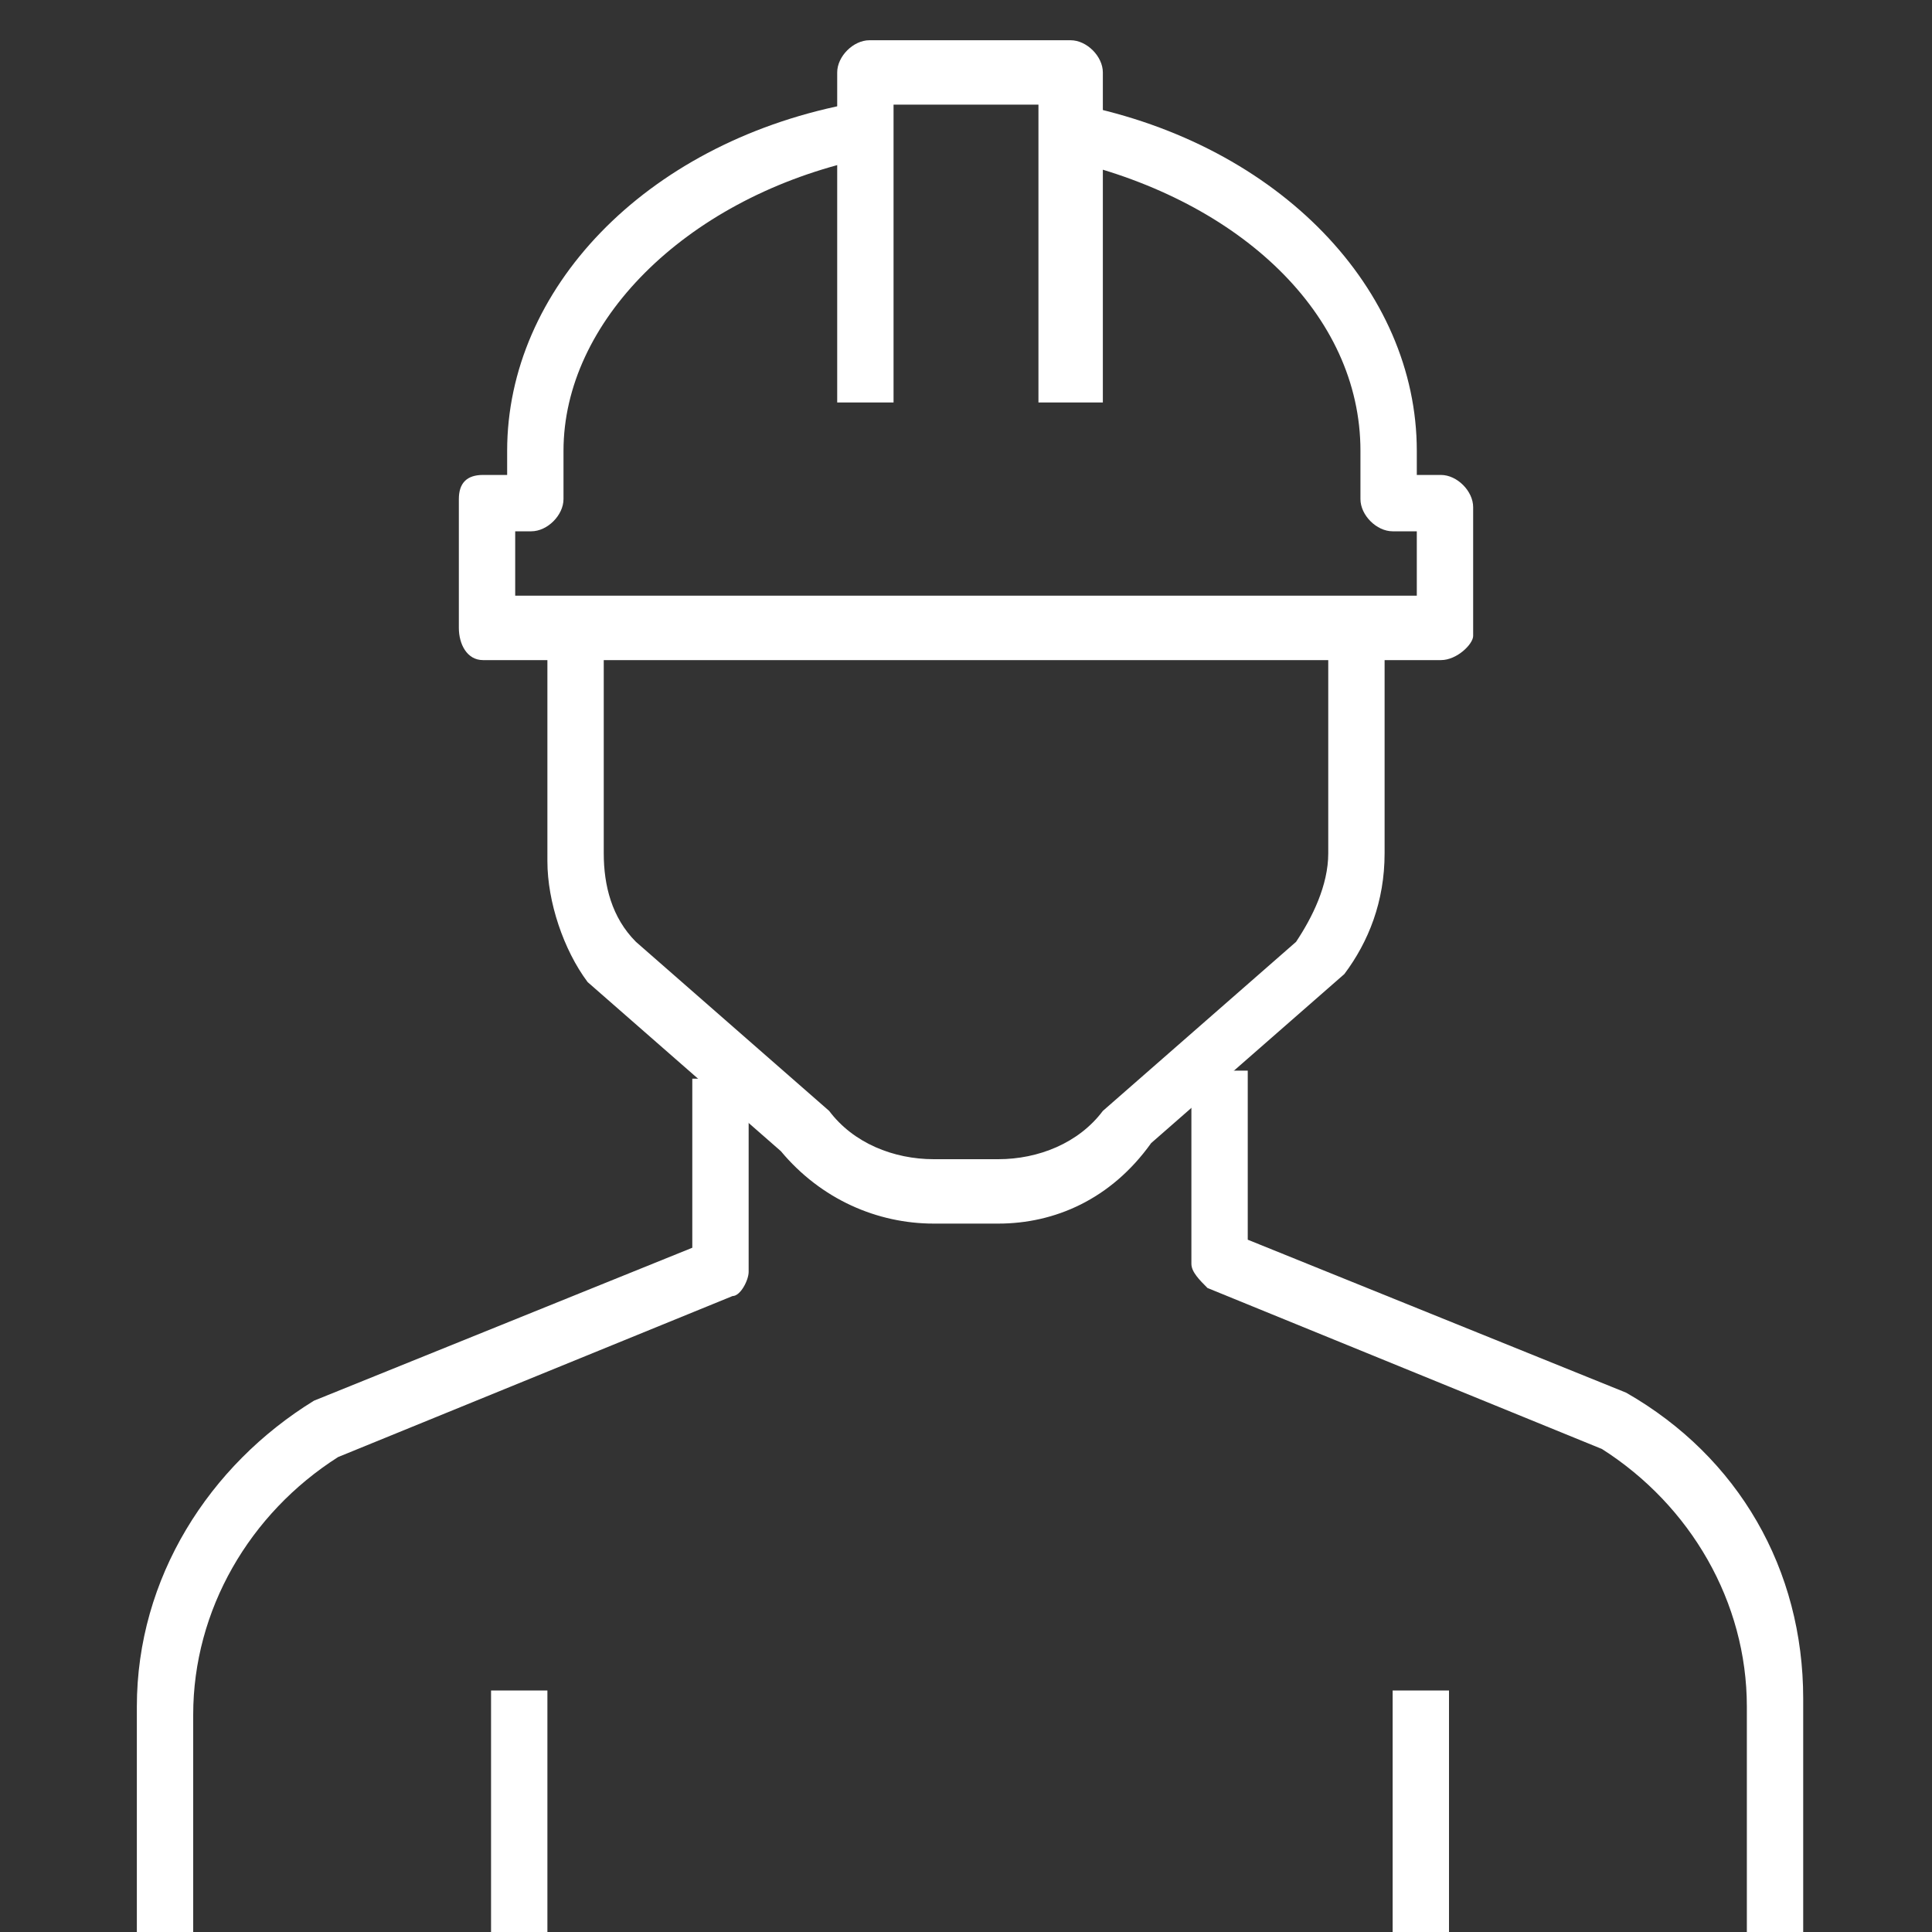 <?xml version="1.0" encoding="utf-8"?>
<!-- Generator: Adobe Illustrator 28.0.0, SVG Export Plug-In . SVG Version: 6.00 Build 0)  -->
<svg version="1.1" id="레이어_1" xmlns="http://www.w3.org/2000/svg" xmlns:xlink="http://www.w3.org/1999/xlink" x="0px"
	 y="0px" viewBox="0 0 24 24" style="enable-background:new 0 0 24 24;" xml:space="preserve">
<rect x="0" y="0" width="24" height="24" fill="#333333" stroke="none"/>
<style type="text/css">
	.st0{fill:#FFFFFF;}
</style>
<path class="st0" d="M17.9,8.2H6C5.8,8.2,5.7,8,5.7,7.8V6.2C5.7,6,5.8,5.9,6,5.9h0.3V5.6c0-2,1.7-3.8,4.2-4.3L10.6,2
	C8.5,2.5,7,4,7,5.6v0.6c0,0.2-0.2,0.4-0.4,0.4H6.4v0.8h11.2V6.6h-0.3c-0.2,0-0.4-0.2-0.4-0.4V5.6c0-1.7-1.5-3.1-3.6-3.6l0.1-0.7
	c2.5,0.5,4.2,2.3,4.2,4.3v0.3h0.3c0.2,0,0.4,0.2,0.4,0.4v1.6C18.3,8,18.1,8.2,17.9,8.2"/>
<path class="st0" d="M2.4,24H1.7v-2.8c0-1.6,0.9-3,2.2-3.8c0,0,0,0,0,0l4.7-1.9v-2.1h0.7v2.4c0,0.1-0.1,0.3-0.2,0.3l-4.9,2
	c-1.1,0.7-1.8,1.9-1.8,3.2V24z"/>
<path class="st0" d="M12.4,15.2h-0.8c-0.7,0-1.4-0.3-1.9-0.9l-2.4-2.1c0,0,0,0,0,0c-0.3-0.4-0.5-1-0.5-1.5V7.8h0.7v2.8
	c0,0.4,0.1,0.8,0.4,1.1l2.4,2.1c0,0,0,0,0,0c0.3,0.4,0.8,0.6,1.3,0.6h0.8c0.5,0,1-0.2,1.3-0.6c0,0,0,0,0,0l2.4-2.1
	c0.2-0.3,0.4-0.7,0.4-1.1V7.8h0.7v2.8c0,0.6-0.2,1.1-0.5,1.5c0,0,0,0,0,0l-2.4,2.1C13.8,14.9,13.1,15.2,12.4,15.2"/>
<path class="st0" d="M13.6,5h-0.7V1.3h-1.8V5h-0.7V0.9c0-0.2,0.2-0.4,0.4-0.4h2.5c0.2,0,0.4,0.2,0.4,0.4V5z"/>
<rect x="6.1" y="21" class="st0" width="0.7" height="3"/>
<path class="st0" d="M22.4,24h-0.7v-2.8c0-1.3-0.7-2.5-1.8-3.2l-4.9-2c-0.1-0.1-0.2-0.2-0.2-0.3v-2.4h0.7v2.1l4.7,1.9c0,0,0,0,0,0
	c1.4,0.8,2.2,2.2,2.2,3.8V24z"/>
<rect x="17.3" y="21" class="st0" width="0.7" height="3"/>
</svg>
